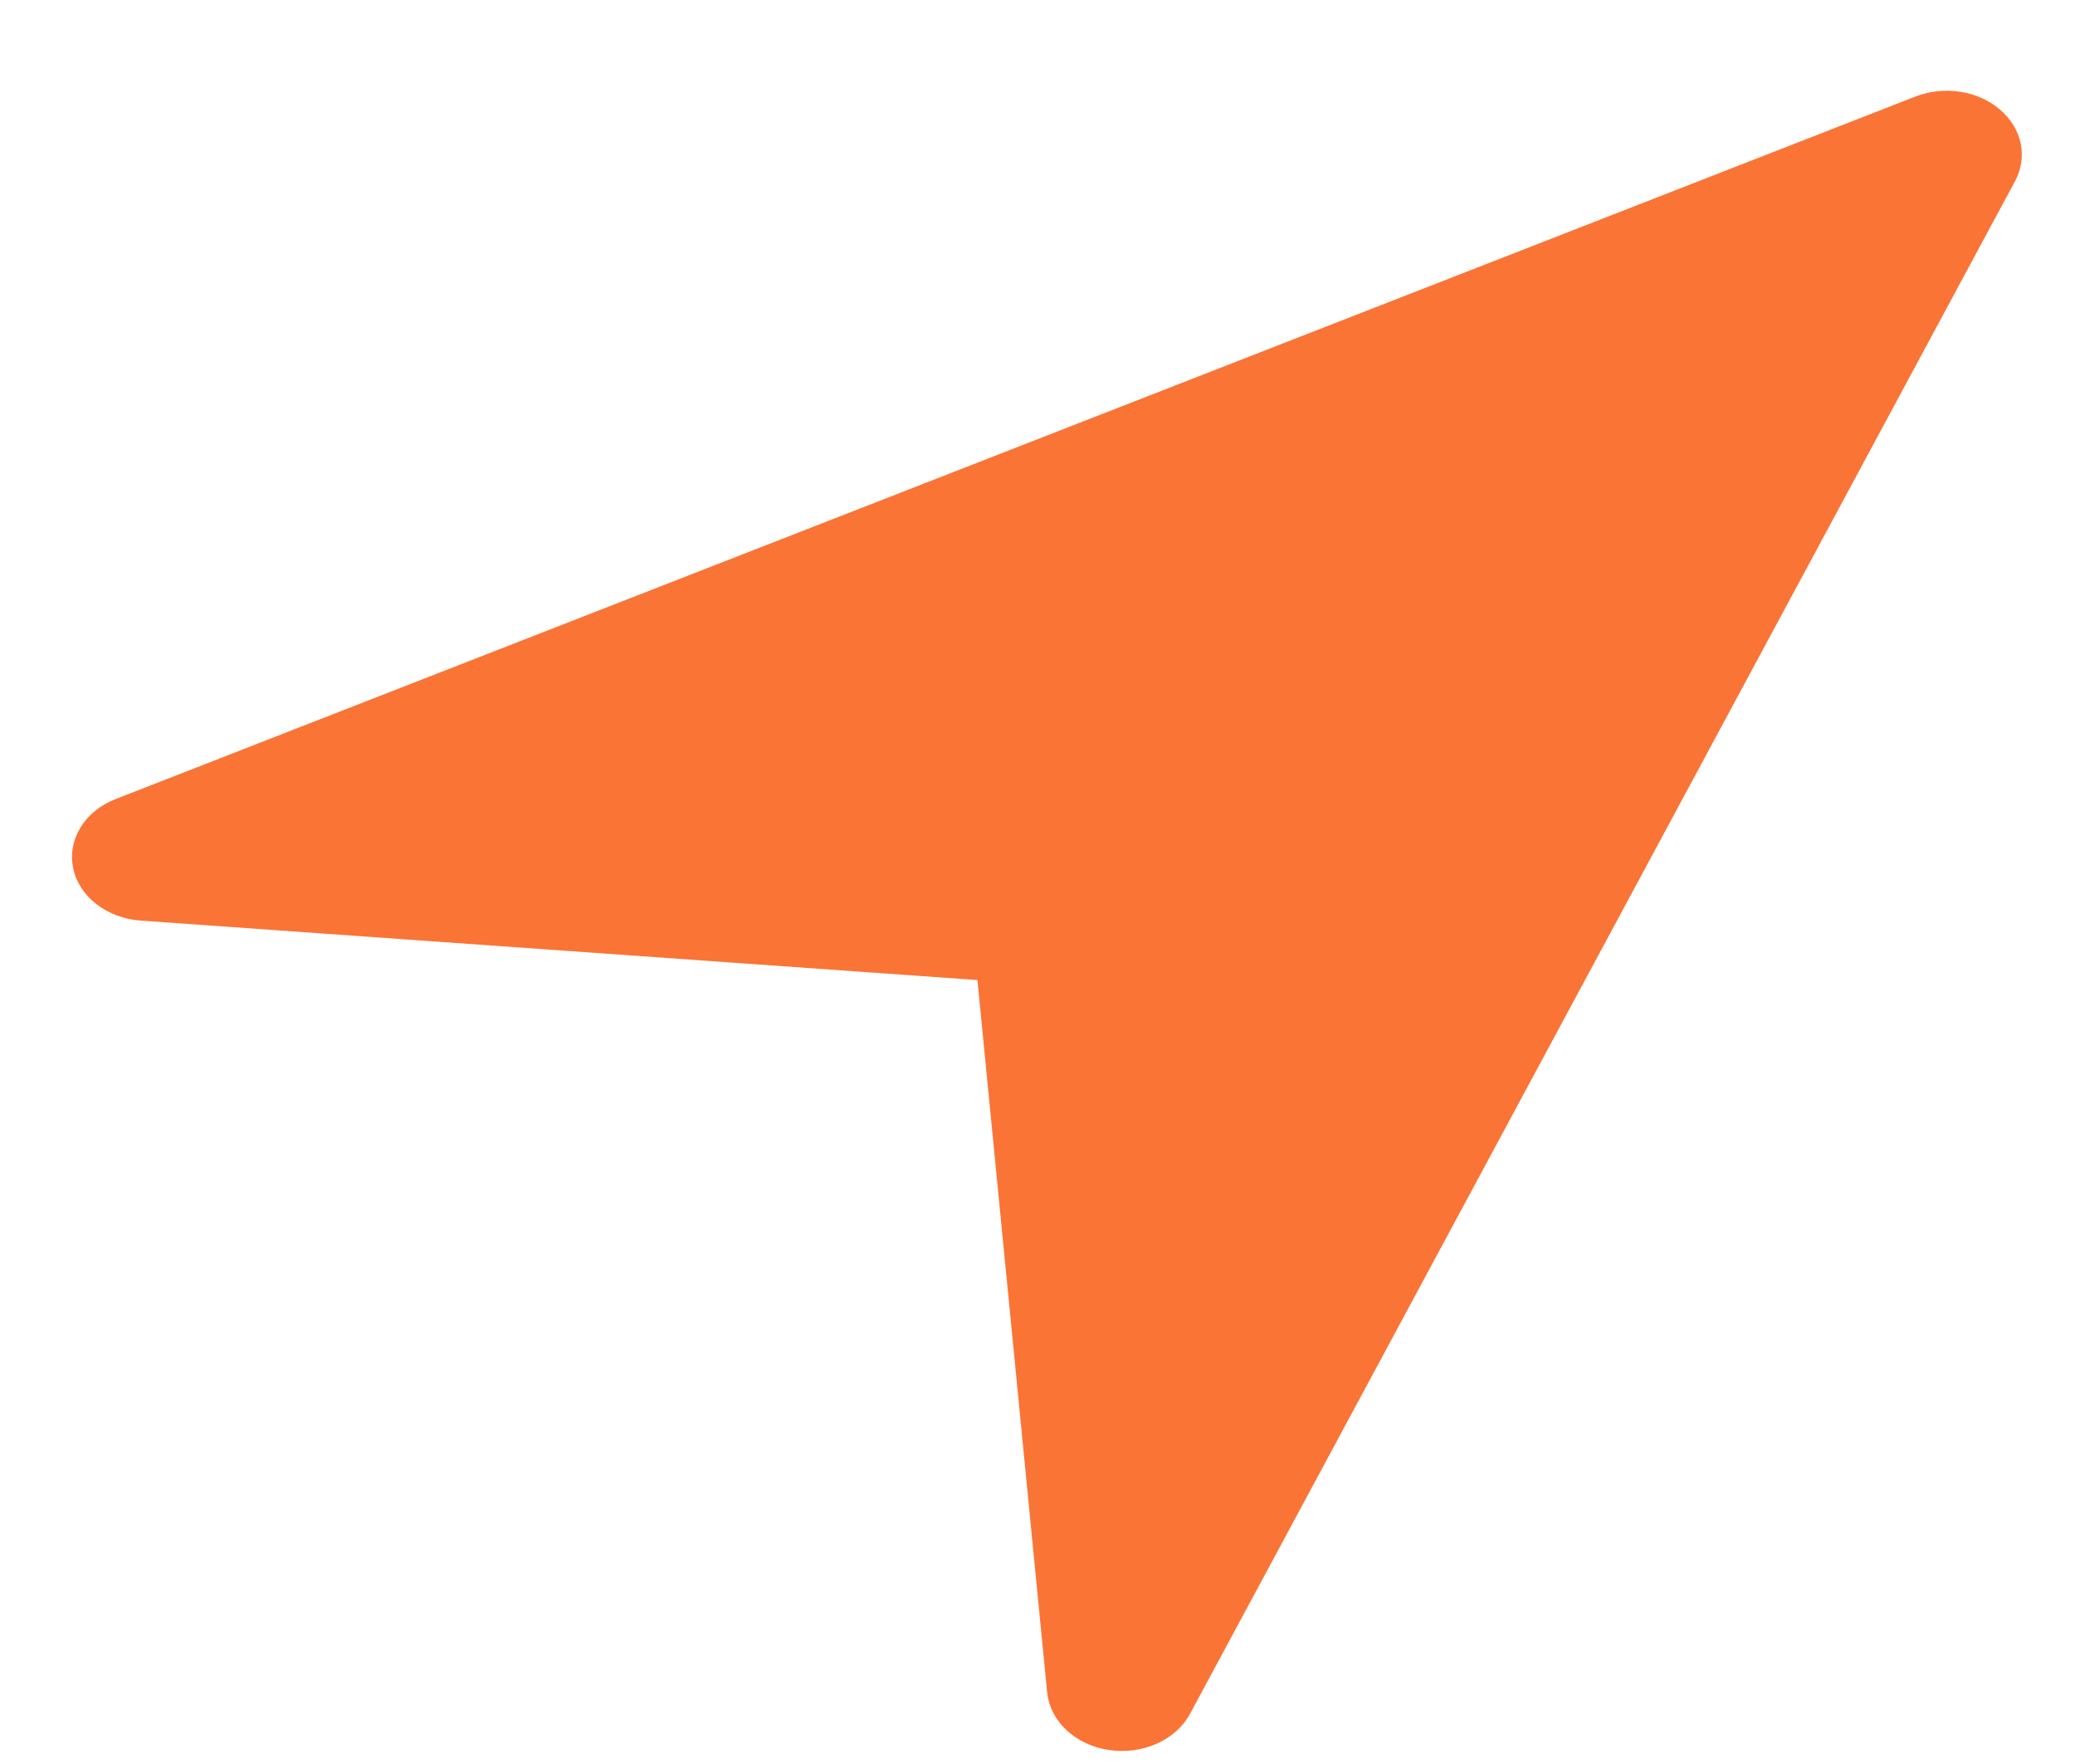 <svg width="20" height="17" viewBox="0 0 20 17" fill="none" xmlns="http://www.w3.org/2000/svg">
<path d="M19.422 1.746L11.471 16.515C11.404 16.639 11.291 16.741 11.15 16.804C11.009 16.867 10.846 16.889 10.689 16.865C10.532 16.842 10.388 16.775 10.28 16.674C10.172 16.574 10.107 16.446 10.093 16.31L9.421 9.445L1.357 8.872C1.198 8.861 1.047 8.805 0.929 8.713C0.811 8.622 0.732 8.499 0.705 8.365C0.677 8.231 0.703 8.093 0.777 7.973C0.851 7.852 0.97 7.756 1.116 7.7L18.463 0.93C18.597 0.878 18.747 0.862 18.892 0.884C19.038 0.906 19.171 0.966 19.276 1.055C19.38 1.144 19.45 1.257 19.476 1.381C19.502 1.505 19.483 1.632 19.422 1.746L19.422 1.746Z" fill="#FA7436"/>
</svg>
